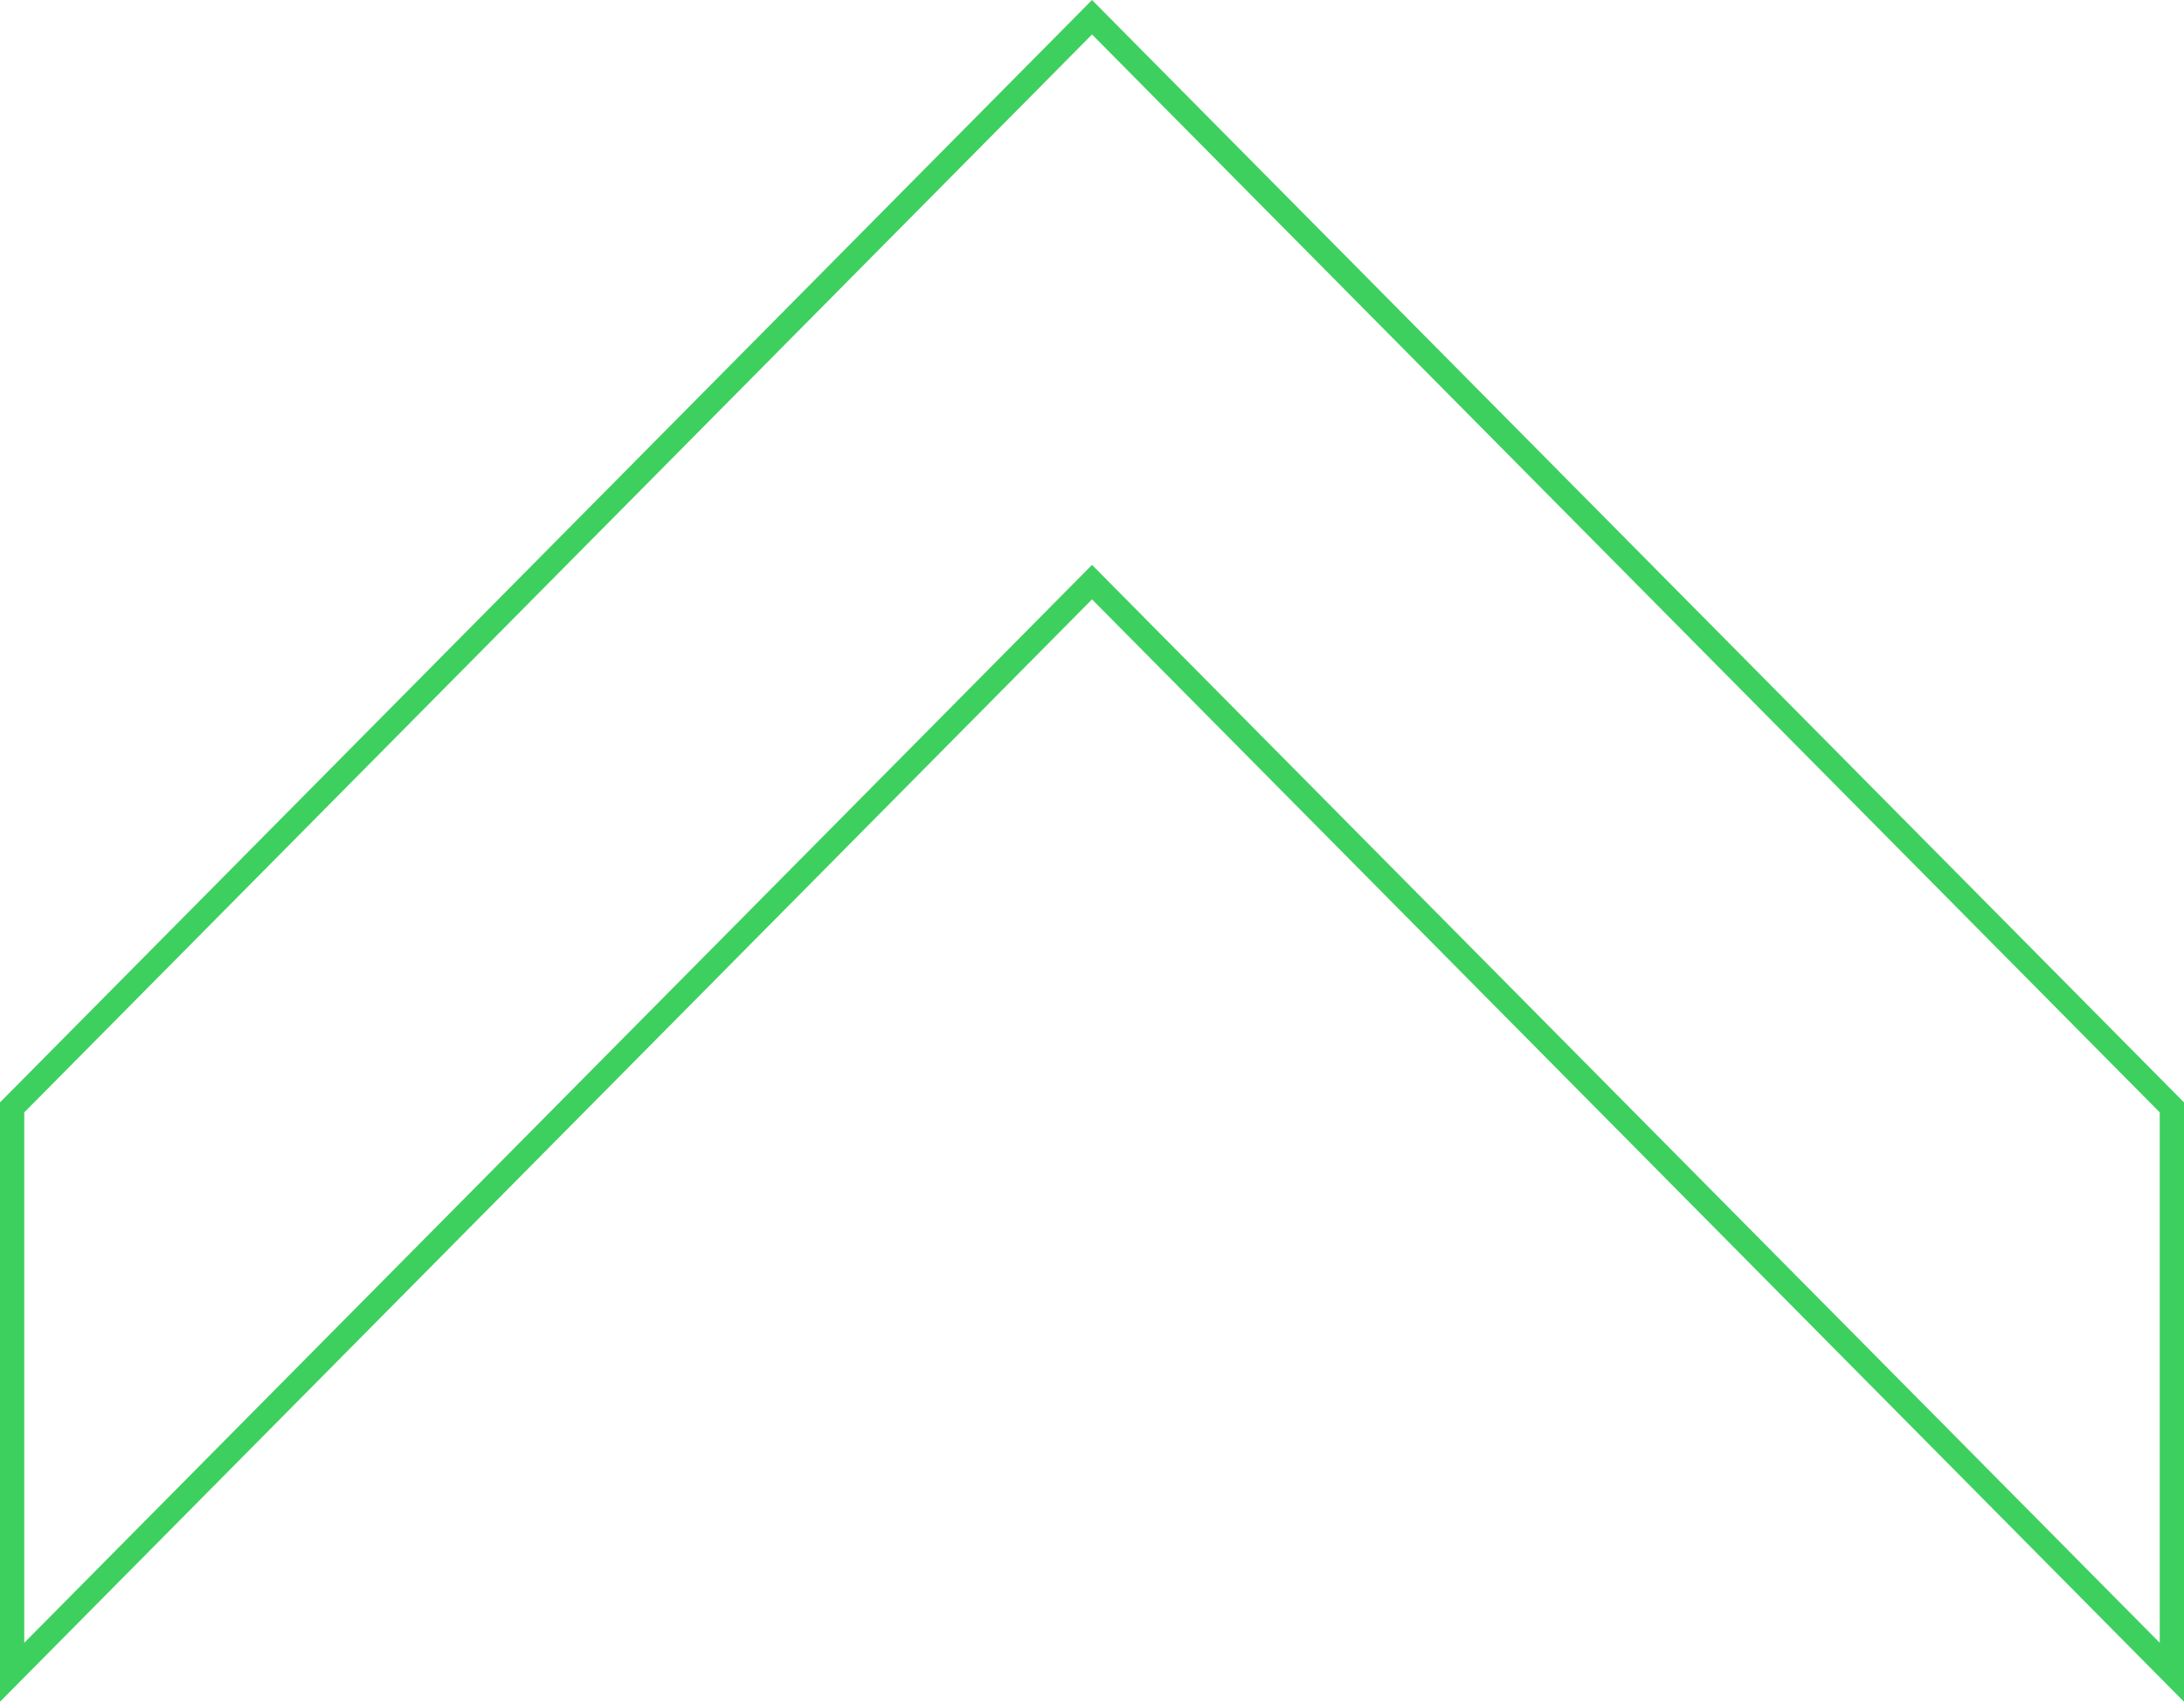 <svg xmlns="http://www.w3.org/2000/svg" width="360.092" height="280.543" viewBox="0 0 360.092 280.543">
  <path id="shape8" d="M356.091,272.841,178.049,93.125,0,272.841V179.716L178.049,0,356.091,179.716Z" transform="translate(2.001 2.842)" fill="none" stroke="#3dd05f" stroke-width="4"/>
</svg>
